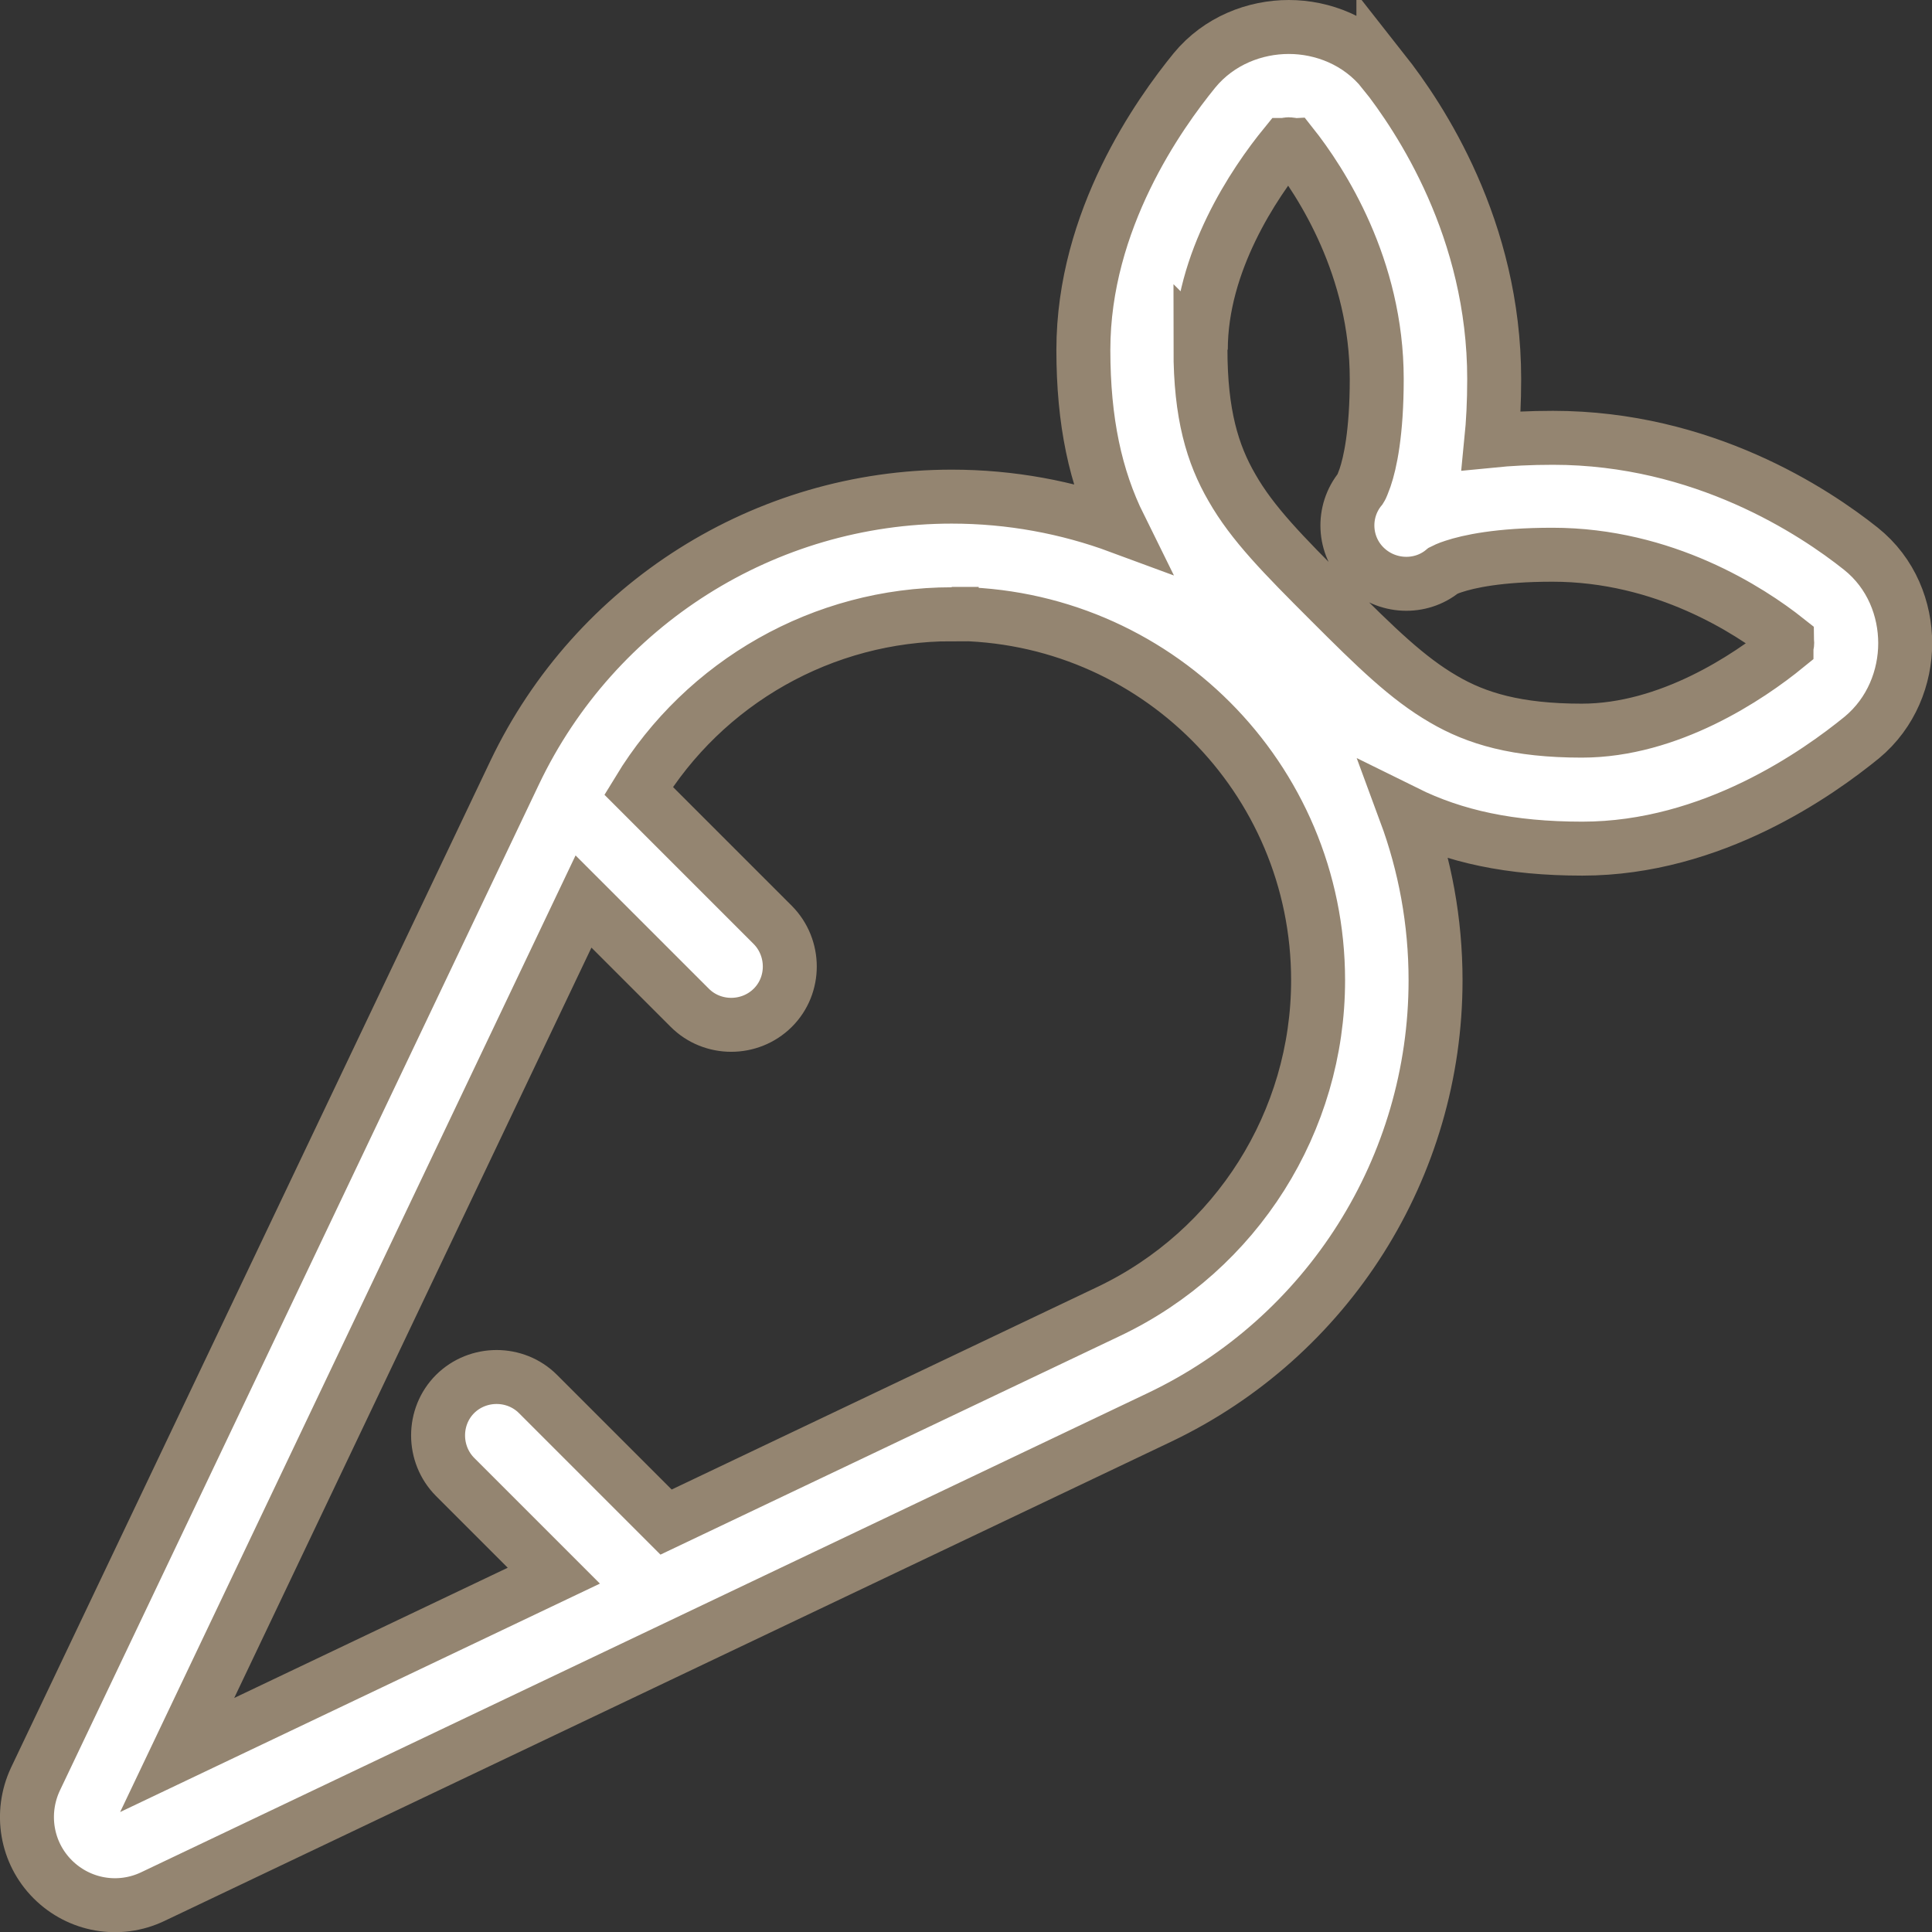 <?xml version="1.0" encoding="UTF-8"?>
<svg id="Laag_2" data-name="Laag 2" xmlns="http://www.w3.org/2000/svg" viewBox="0 0 107.41 107.42">
  <rect x="0" y="0" width="107.41" height="107.42" fill="#333333" stroke="none"/>
  <defs>
    <style>
      .cls-1 {
        fill: #fff;
        stroke: #948571;
        stroke-miterlimit: 10;
        stroke-width: 3px;
      }
    </style>
  </defs>
  <g id="Laag_1-2" data-name="Laag 1">
    <path class="cls-1" d="M66.76,19.44c0-4.87,2.96-9.26,4.69-11.38h.02s.08-.04.18-.04c.08,0,.14.02.16.02,1.65,2.08,4.73,6.83,4.73,13.03,0,3-.37,4.67-.65,5.49-.12.33-.2.53-.24.59-1.06,1.28-.98,3.18.22,4.36s3.1,1.26,4.36.22c.08-.04.27-.14.59-.24.82-.27,2.49-.65,5.49-.65,6.2,0,10.95,3.08,13.03,4.73,0,.02.02.08.02.16,0,.1-.02.16-.04.18v.02c-2.12,1.73-6.53,4.69-11.38,4.69-3.61,0-5.85-.67-7.69-1.75-2-1.16-3.73-2.85-6.32-5.44s-4.3-4.32-5.44-6.32c-1.08-1.86-1.75-4.08-1.75-7.69l.02.02ZM76.91,3.97c-1.37-1.71-3.39-2.47-5.26-2.47s-3.87.75-5.24,2.41c-1.96,2.41-6.18,8.3-6.18,15.54,0,3.98.67,7.1,2.02,9.83-2.92-1.08-6.06-1.67-9.34-1.67-10.38,0-19.82,5.97-24.29,15.33L1.97,98.91c-.88,1.88-.51,4.1.96,5.57,1.47,1.47,3.69,1.86,5.57.96l55.98-26.65c9.36-4.47,15.33-13.91,15.33-24.29,0-3.28-.59-6.42-1.67-9.34,2.73,1.35,5.83,2.02,9.83,2.02,7.24,0,13.13-4.22,15.54-6.18,1.65-1.37,2.41-3.36,2.41-5.24s-.75-3.89-2.47-5.26c-2.59-2.06-8.77-6.16-17.11-6.16-1.28,0-2.43.06-3.43.16.1-1,.16-2.14.16-3.43,0-8.34-4.12-14.52-6.16-17.11ZM52.91,34.13c11.26,0,20.37,9.12,20.37,20.37,0,7.85-4.53,15.01-11.6,18.39l-24.65,11.73-7.12-7.12c-1.26-1.26-3.34-1.26-4.61,0-1.26,1.26-1.26,3.34,0,4.61l5.49,5.49-20.94,9.97,22.59-47.45,5.91,5.91c1.26,1.26,3.34,1.26,4.61,0s1.26-3.34,0-4.61l-7.46-7.46c3.67-6.04,10.26-9.81,17.41-9.81v-.02Z"/>
  </g>
</svg>